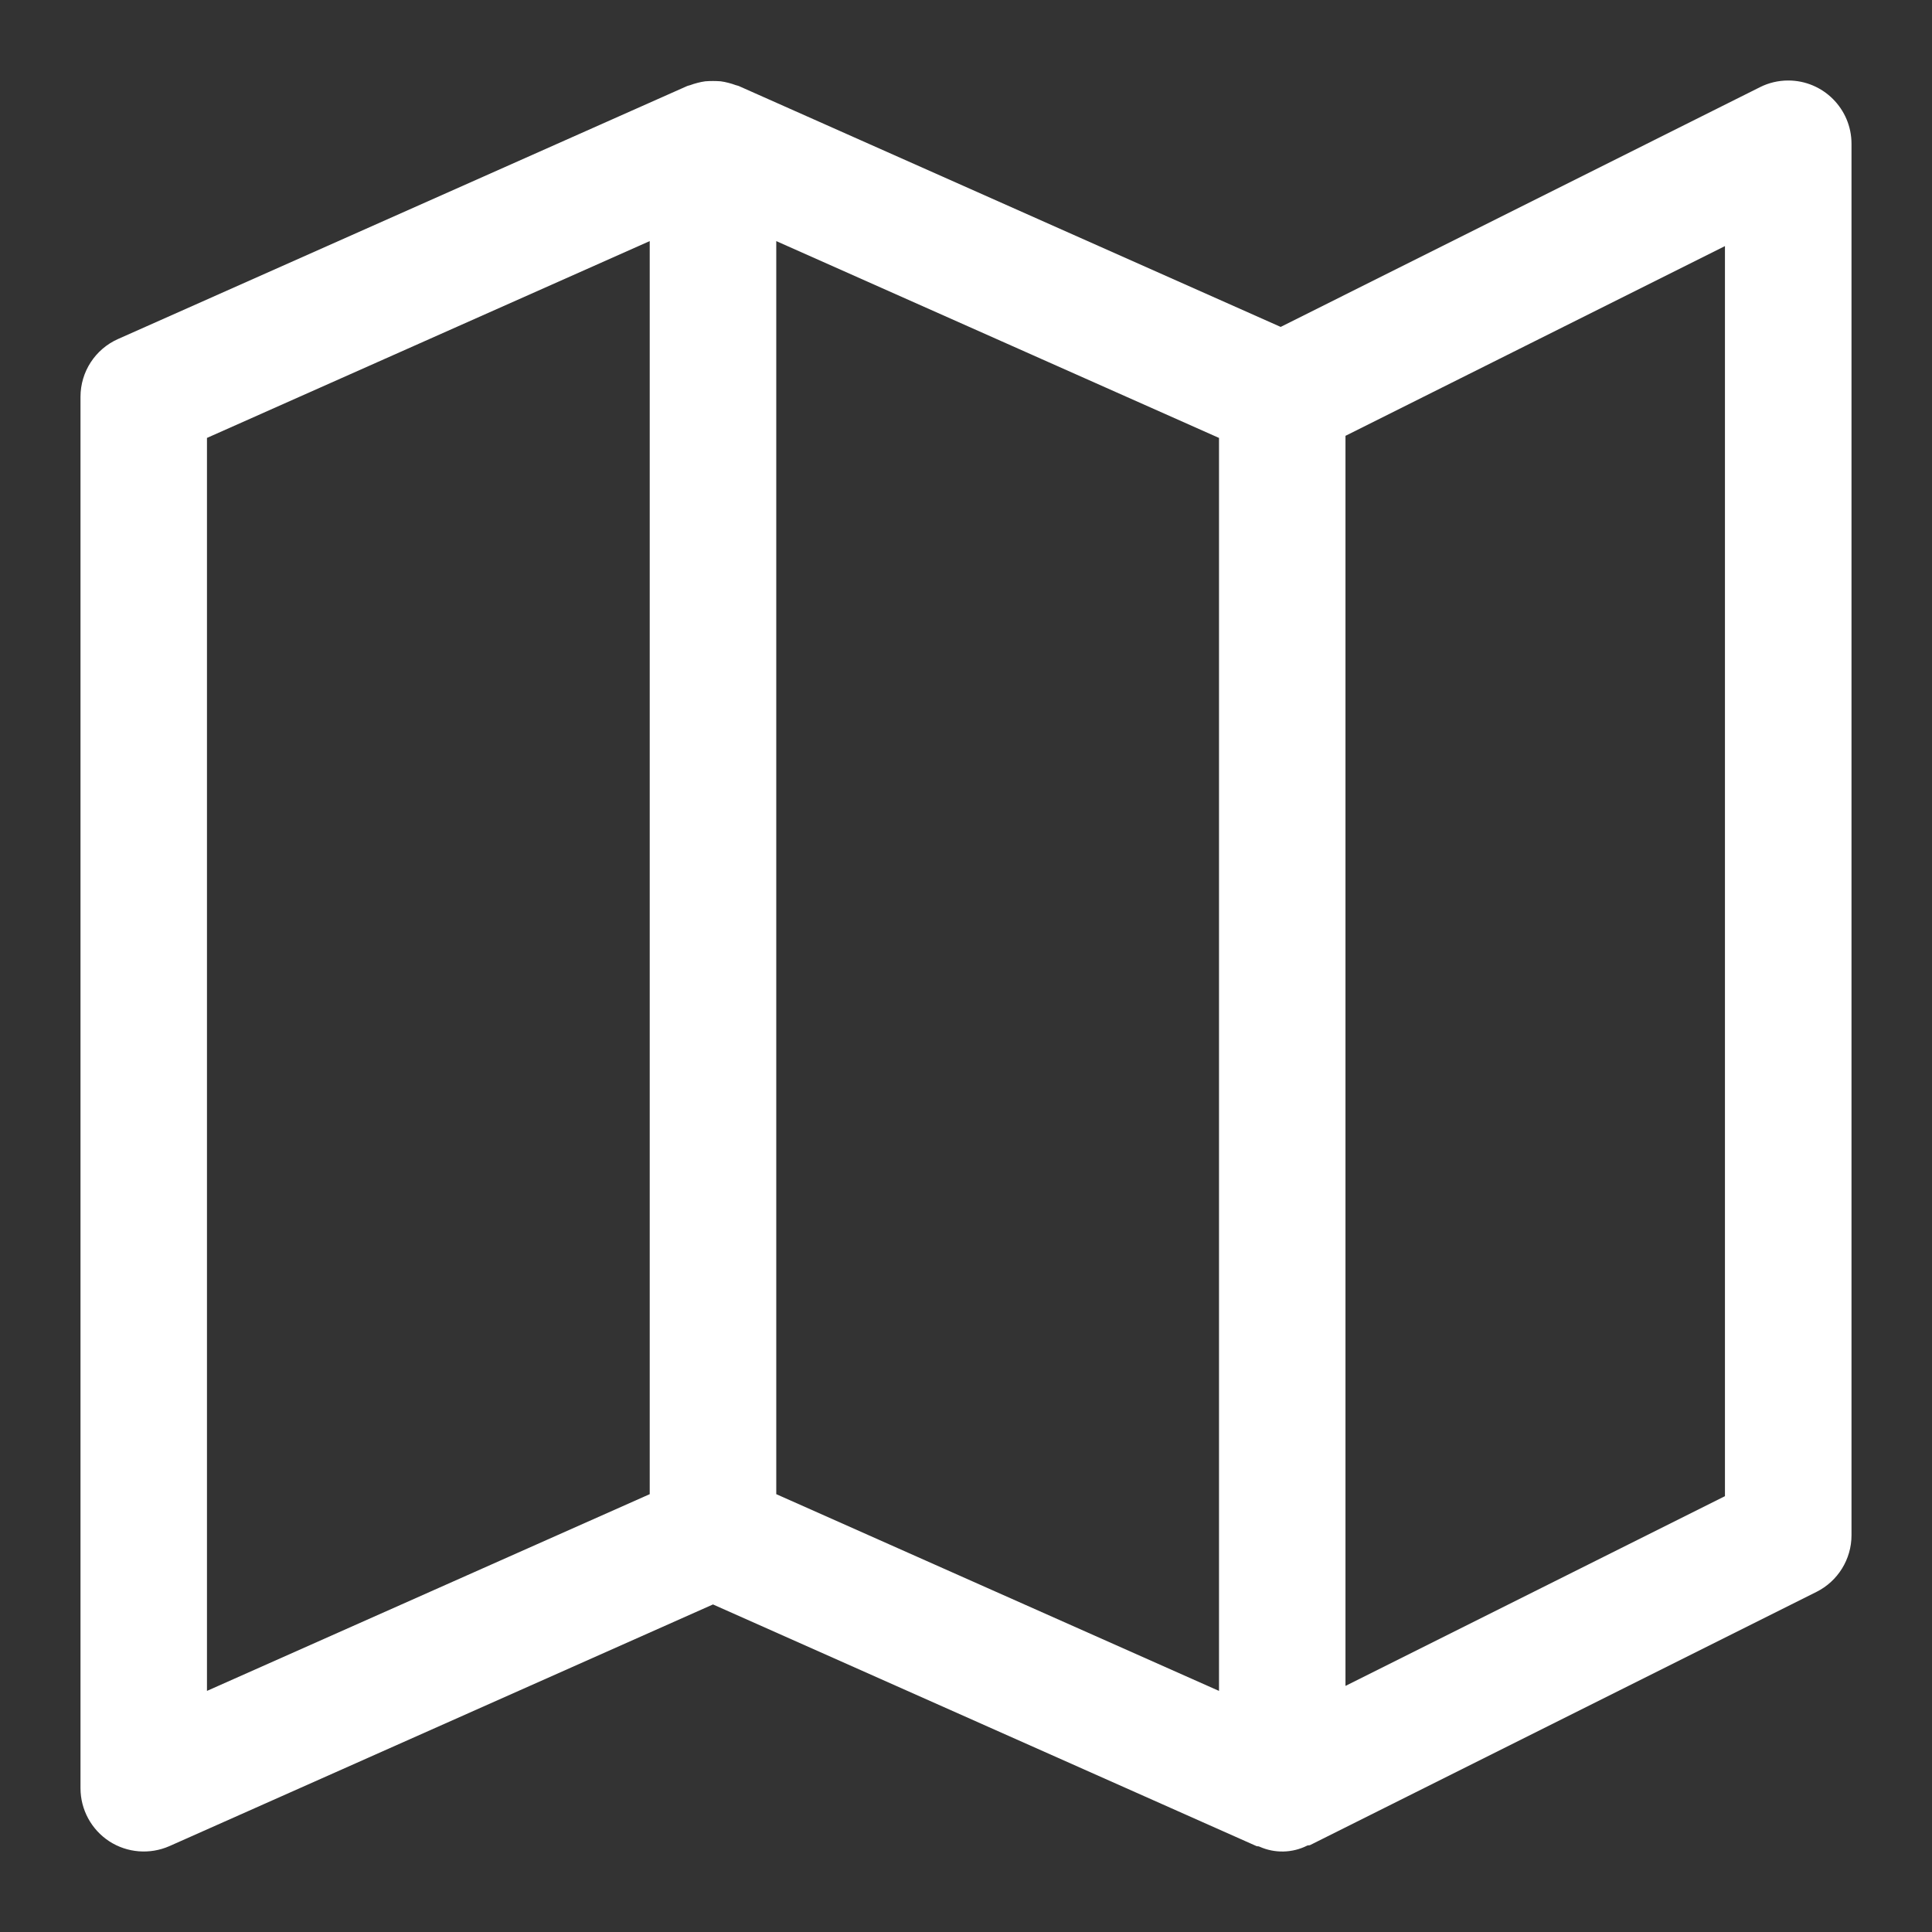 <svg width="24" height="24" viewBox="0 0 24 24" fill="none" xmlns="http://www.w3.org/2000/svg">
    <rect x="0" y="0" width="24" height="24" fill="#333333" stroke="none"/>
    <g clip-path="url(#clip0_14397_16014)">
        <path d="M22.214 1C22.092 1 21.972 1.028 21.863 1.083L15.909 4.061L9.176 1.068C9.165 1.063 9.152 1.062 9.141 1.058C9.11 1.046 9.079 1.037 9.048 1.029C9.017 1.021 8.985 1.014 8.953 1.01C8.889 1.005 8.825 1.005 8.761 1.01C8.729 1.014 8.697 1.021 8.666 1.029C8.635 1.037 8.604 1.046 8.573 1.058C8.562 1.062 8.549 1.063 8.538 1.068L1.467 4.211C1.183 4.337 1 4.618 1 4.929V22.214C1 22.48 1.135 22.728 1.357 22.873C1.58 23.018 1.862 23.04 2.105 22.933L8.857 19.931L15.609 22.933C15.621 22.937 15.634 22.933 15.646 22.94C15.836 23.025 16.054 23.02 16.24 22.926C16.253 22.921 16.267 22.926 16.279 22.918L22.565 19.775C22.831 19.642 23 19.369 23 19.072V1.786C23 1.352 22.648 1 22.214 1ZM8.071 18.561L2.571 21.005V5.44L8.071 2.995V18.561ZM15.143 21.005L9.643 18.561V2.995L15.143 5.44V21.005ZM21.428 18.586L16.714 20.943V5.414L21.428 3.057V18.586Z" fill="white"/>
    </g>
    <defs>
        <clipPath id="clip0_14397_16014">
            <rect width="22" height="22" fill="white" transform="translate(1 1)"/>
        </clipPath>
    </defs>
</svg>